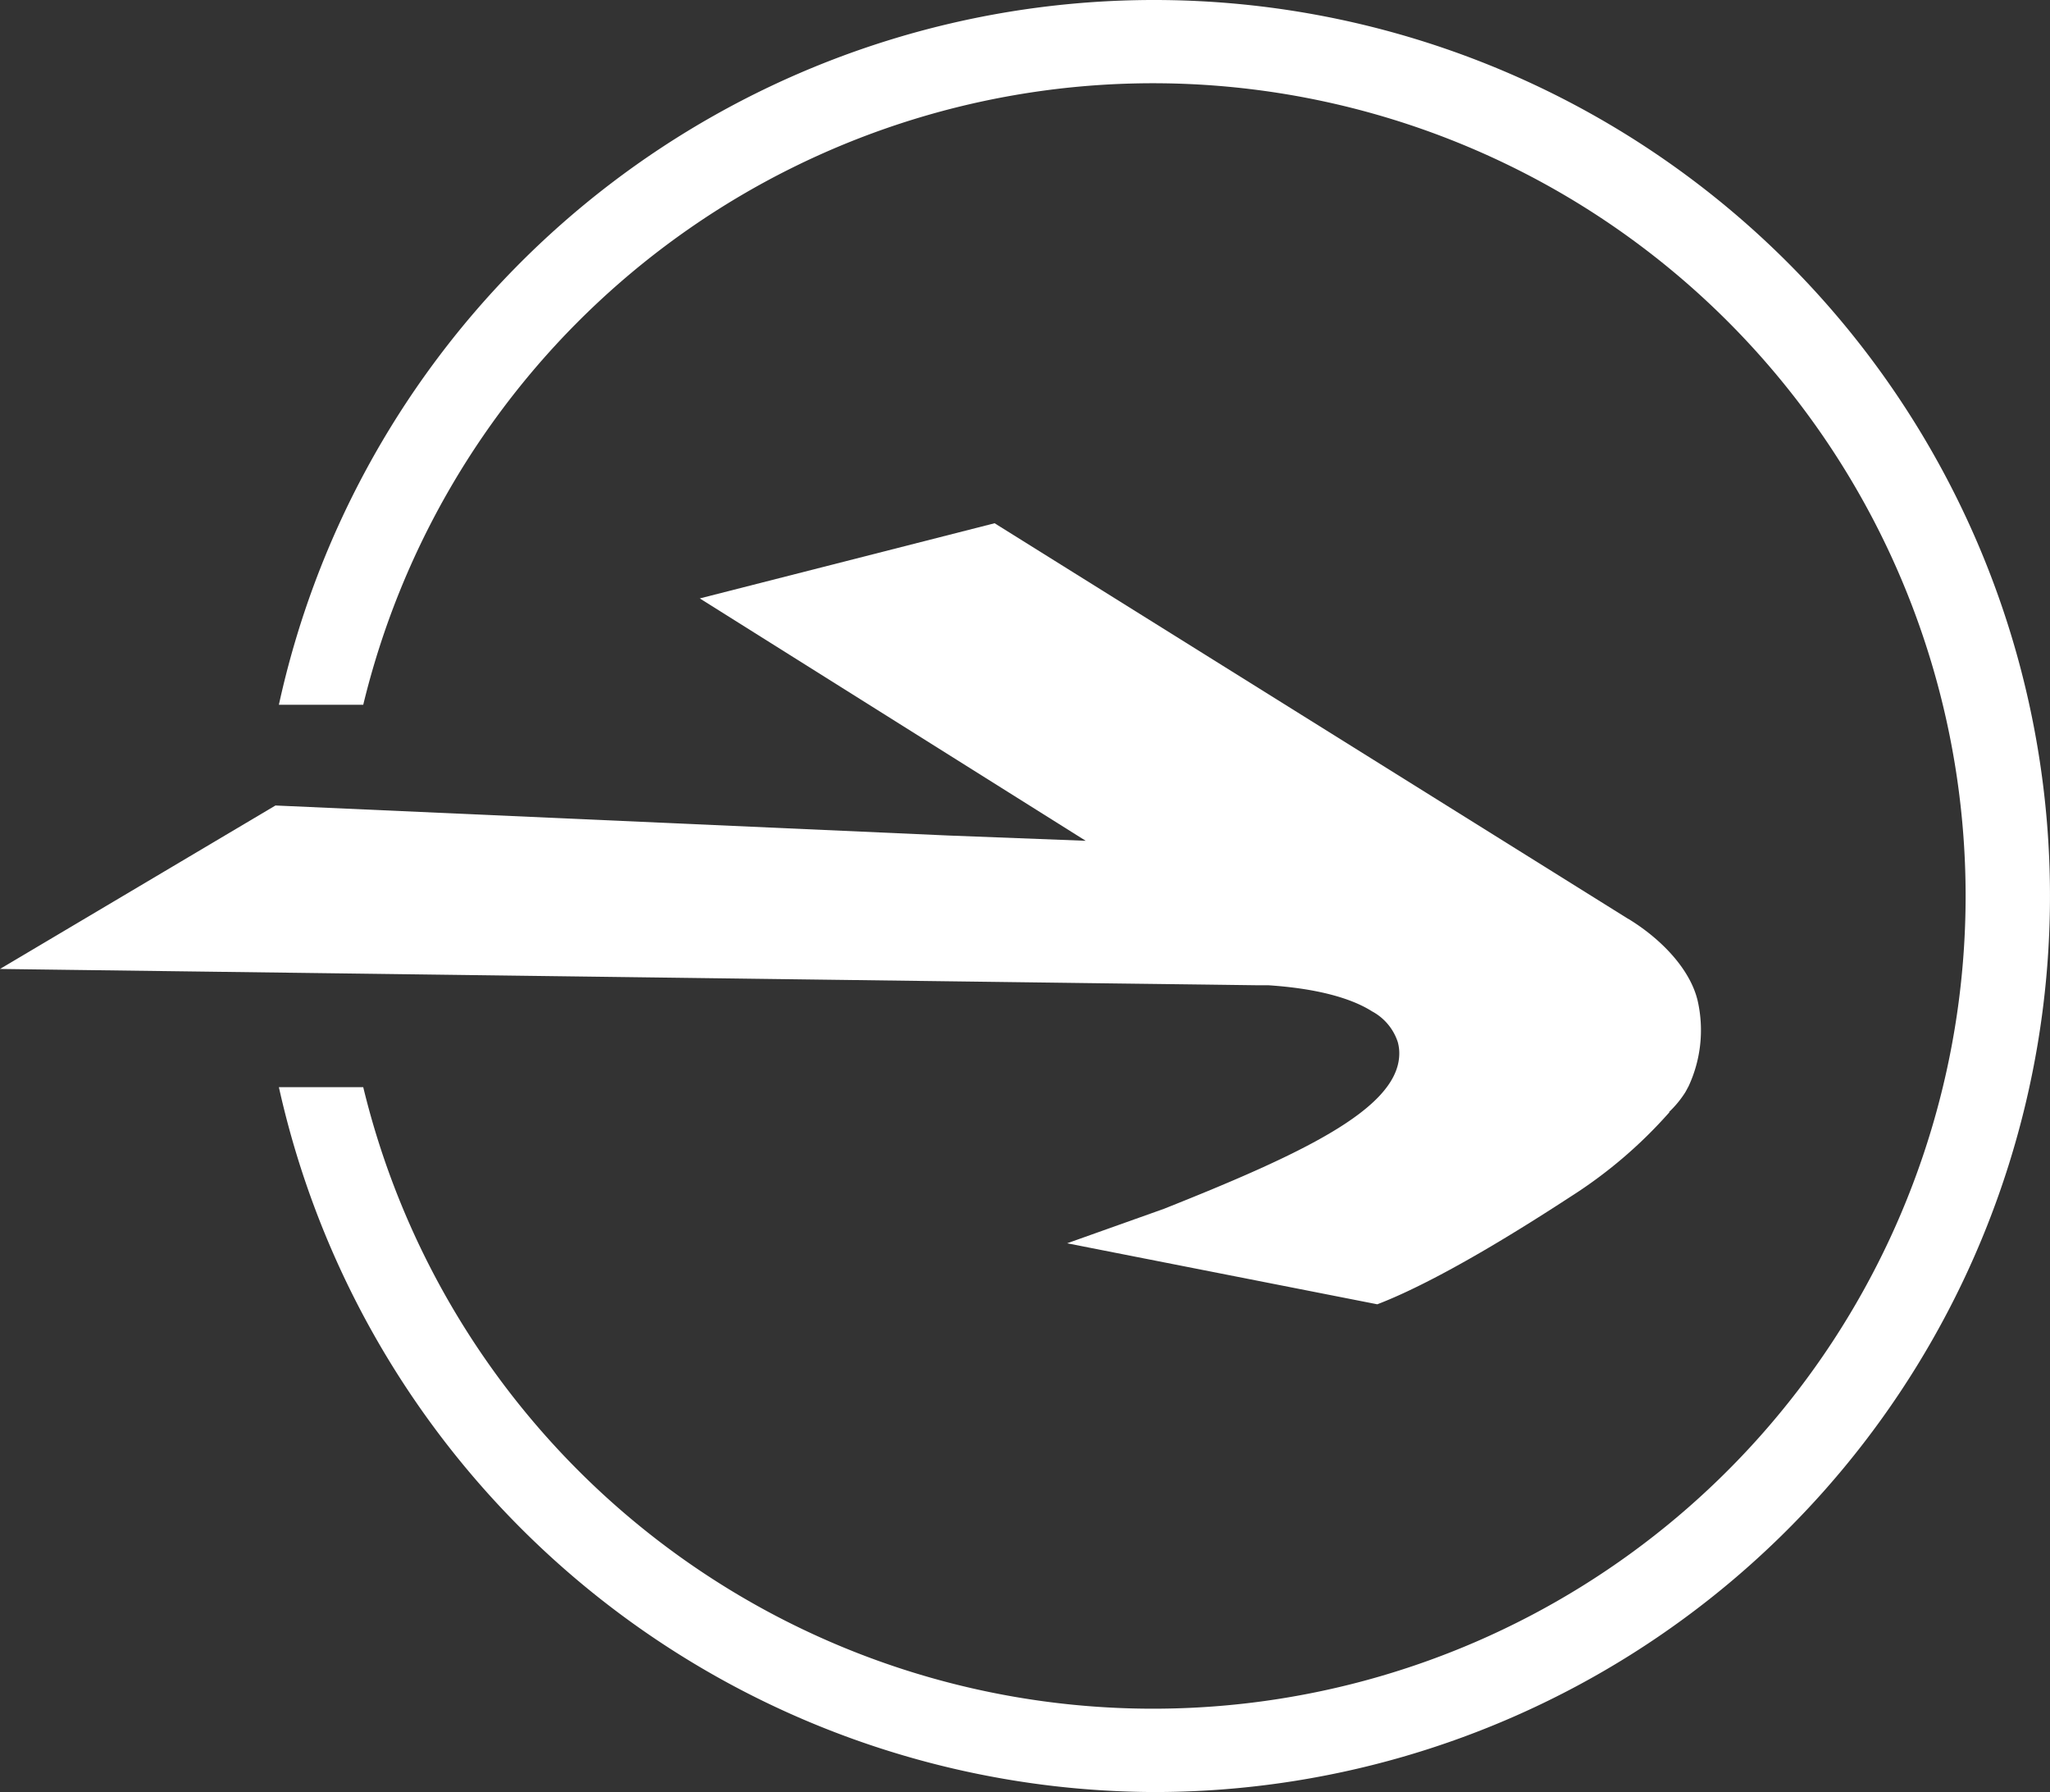 <svg xmlns="http://www.w3.org/2000/svg" viewBox="0 0 209.72 183.3"><rect x="0" y="0" width="209.72" height="183.3" fill="#333333" stroke="none"/><defs><style>.cls-1{fill:#fff;}</style></defs><g id="Livello_2" data-name="Livello 2"><g id="Livello_1-2" data-name="Livello 1"><path class="cls-1" d="M118.07,183.3A91.65,91.65,0,1,0,28.53,72.09h8.63a83.13,83.13,0,1,1,0,39.11H28.53A92.07,92.07,0,0,0,118.07,183.3Z"/><path class="cls-1" d="M170.75,113.74a10.54,10.54,0,0,0,1.65-2c.12-.2.22-.41.34-.62a13.62,13.62,0,0,0,.93-8.78c-.78-3.25-3.75-6.3-7-8.3l-.21-.12-64.71-40.4L71.59,61.21,111.07,86,97,85.46,28.18,82.39,0,99.11l113.85,1.48,9.66.12,5.29.07h1c4.62.31,8.27,1.21,10.57,2.67A5.5,5.5,0,0,1,143,106.6a4.39,4.39,0,0,1,.14,1.45c-.35,5.45-10,10-24.08,15.6l-9.89,3.52,31.73,6.24c2.45-.94,8.18-3.44,19.76-11a47.39,47.39,0,0,0,10.13-8.65"/></g></g></svg>